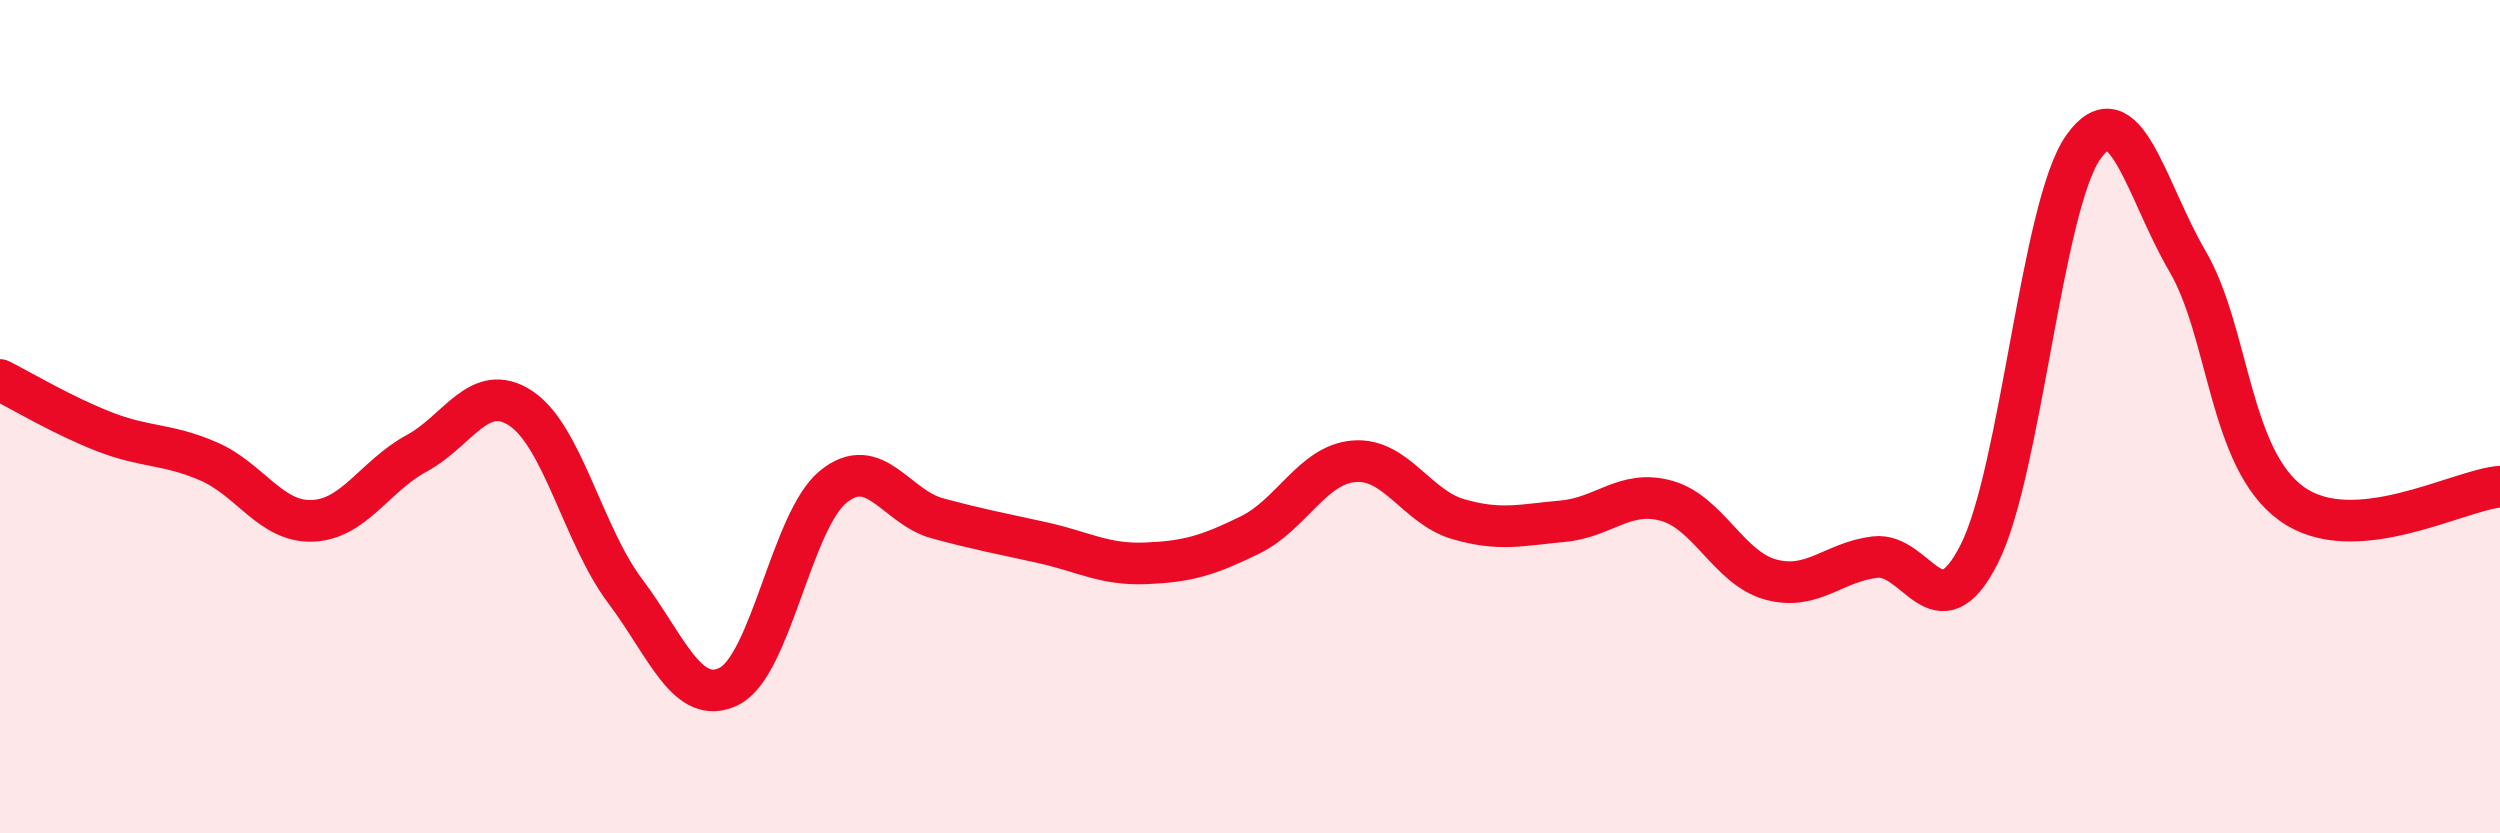 
    <svg width="60" height="20" viewBox="0 0 60 20" xmlns="http://www.w3.org/2000/svg">
      <path
        d="M 0,9.12 C 0.5,9.37 1.5,9.97 2.5,10.36 C 3.5,10.75 4,10.64 5,11.07 C 6,11.5 6.5,12.54 7.5,12.5 C 8.5,12.46 9,11.42 10,10.88 C 11,10.34 11.5,9.14 12.5,9.8 C 13.5,10.46 14,12.85 15,14.18 C 16,15.51 16.5,16.97 17.5,16.47 C 18.5,15.97 19,12.49 20,11.68 C 21,10.87 21.5,12.17 22.5,12.44 C 23.5,12.71 24,12.8 25,13.02 C 26,13.24 26.5,13.56 27.5,13.52 C 28.5,13.48 29,13.33 30,12.84 C 31,12.35 31.5,11.15 32.5,11.07 C 33.5,10.99 34,12.17 35,12.46 C 36,12.75 36.5,12.6 37.5,12.51 C 38.5,12.42 39,11.74 40,12.02 C 41,12.3 41.5,13.64 42.5,13.91 C 43.5,14.18 44,13.49 45,13.37 C 46,13.25 46.5,15.27 47.5,13.3 C 48.5,11.33 49,4.94 50,3.53 C 51,2.12 51.5,4.56 52.5,6.27 C 53.5,7.98 53.5,11.01 55,12.09 C 56.5,13.17 59,11.76 60,11.68L60 20L0 20Z"
        fill="#EB0A25"
        opacity="0.1"
        stroke-linecap="round"
        stroke-linejoin="round"
      />
      <path
        d="M 0,9.12 C 0.5,9.37 1.5,9.97 2.5,10.36 C 3.5,10.75 4,10.64 5,11.07 C 6,11.5 6.5,12.54 7.5,12.5 C 8.5,12.46 9,11.42 10,10.88 C 11,10.34 11.5,9.14 12.5,9.8 C 13.5,10.46 14,12.85 15,14.18 C 16,15.51 16.5,16.97 17.5,16.47 C 18.5,15.97 19,12.49 20,11.68 C 21,10.87 21.5,12.17 22.5,12.44 C 23.5,12.71 24,12.8 25,13.02 C 26,13.24 26.5,13.56 27.5,13.52 C 28.5,13.48 29,13.33 30,12.84 C 31,12.35 31.5,11.15 32.5,11.07 C 33.5,10.99 34,12.17 35,12.46 C 36,12.75 36.5,12.6 37.5,12.51 C 38.5,12.42 39,11.74 40,12.02 C 41,12.3 41.5,13.64 42.5,13.91 C 43.5,14.18 44,13.49 45,13.37 C 46,13.25 46.5,15.27 47.5,13.3 C 48.5,11.33 49,4.94 50,3.53 C 51,2.12 51.5,4.56 52.5,6.27 C 53.5,7.98 53.5,11.01 55,12.09 C 56.5,13.17 59,11.76 60,11.68"
        stroke="#EB0A25"
        stroke-width="1"
        fill="none"
        stroke-linecap="round"
        stroke-linejoin="round"
      />
    </svg>
  